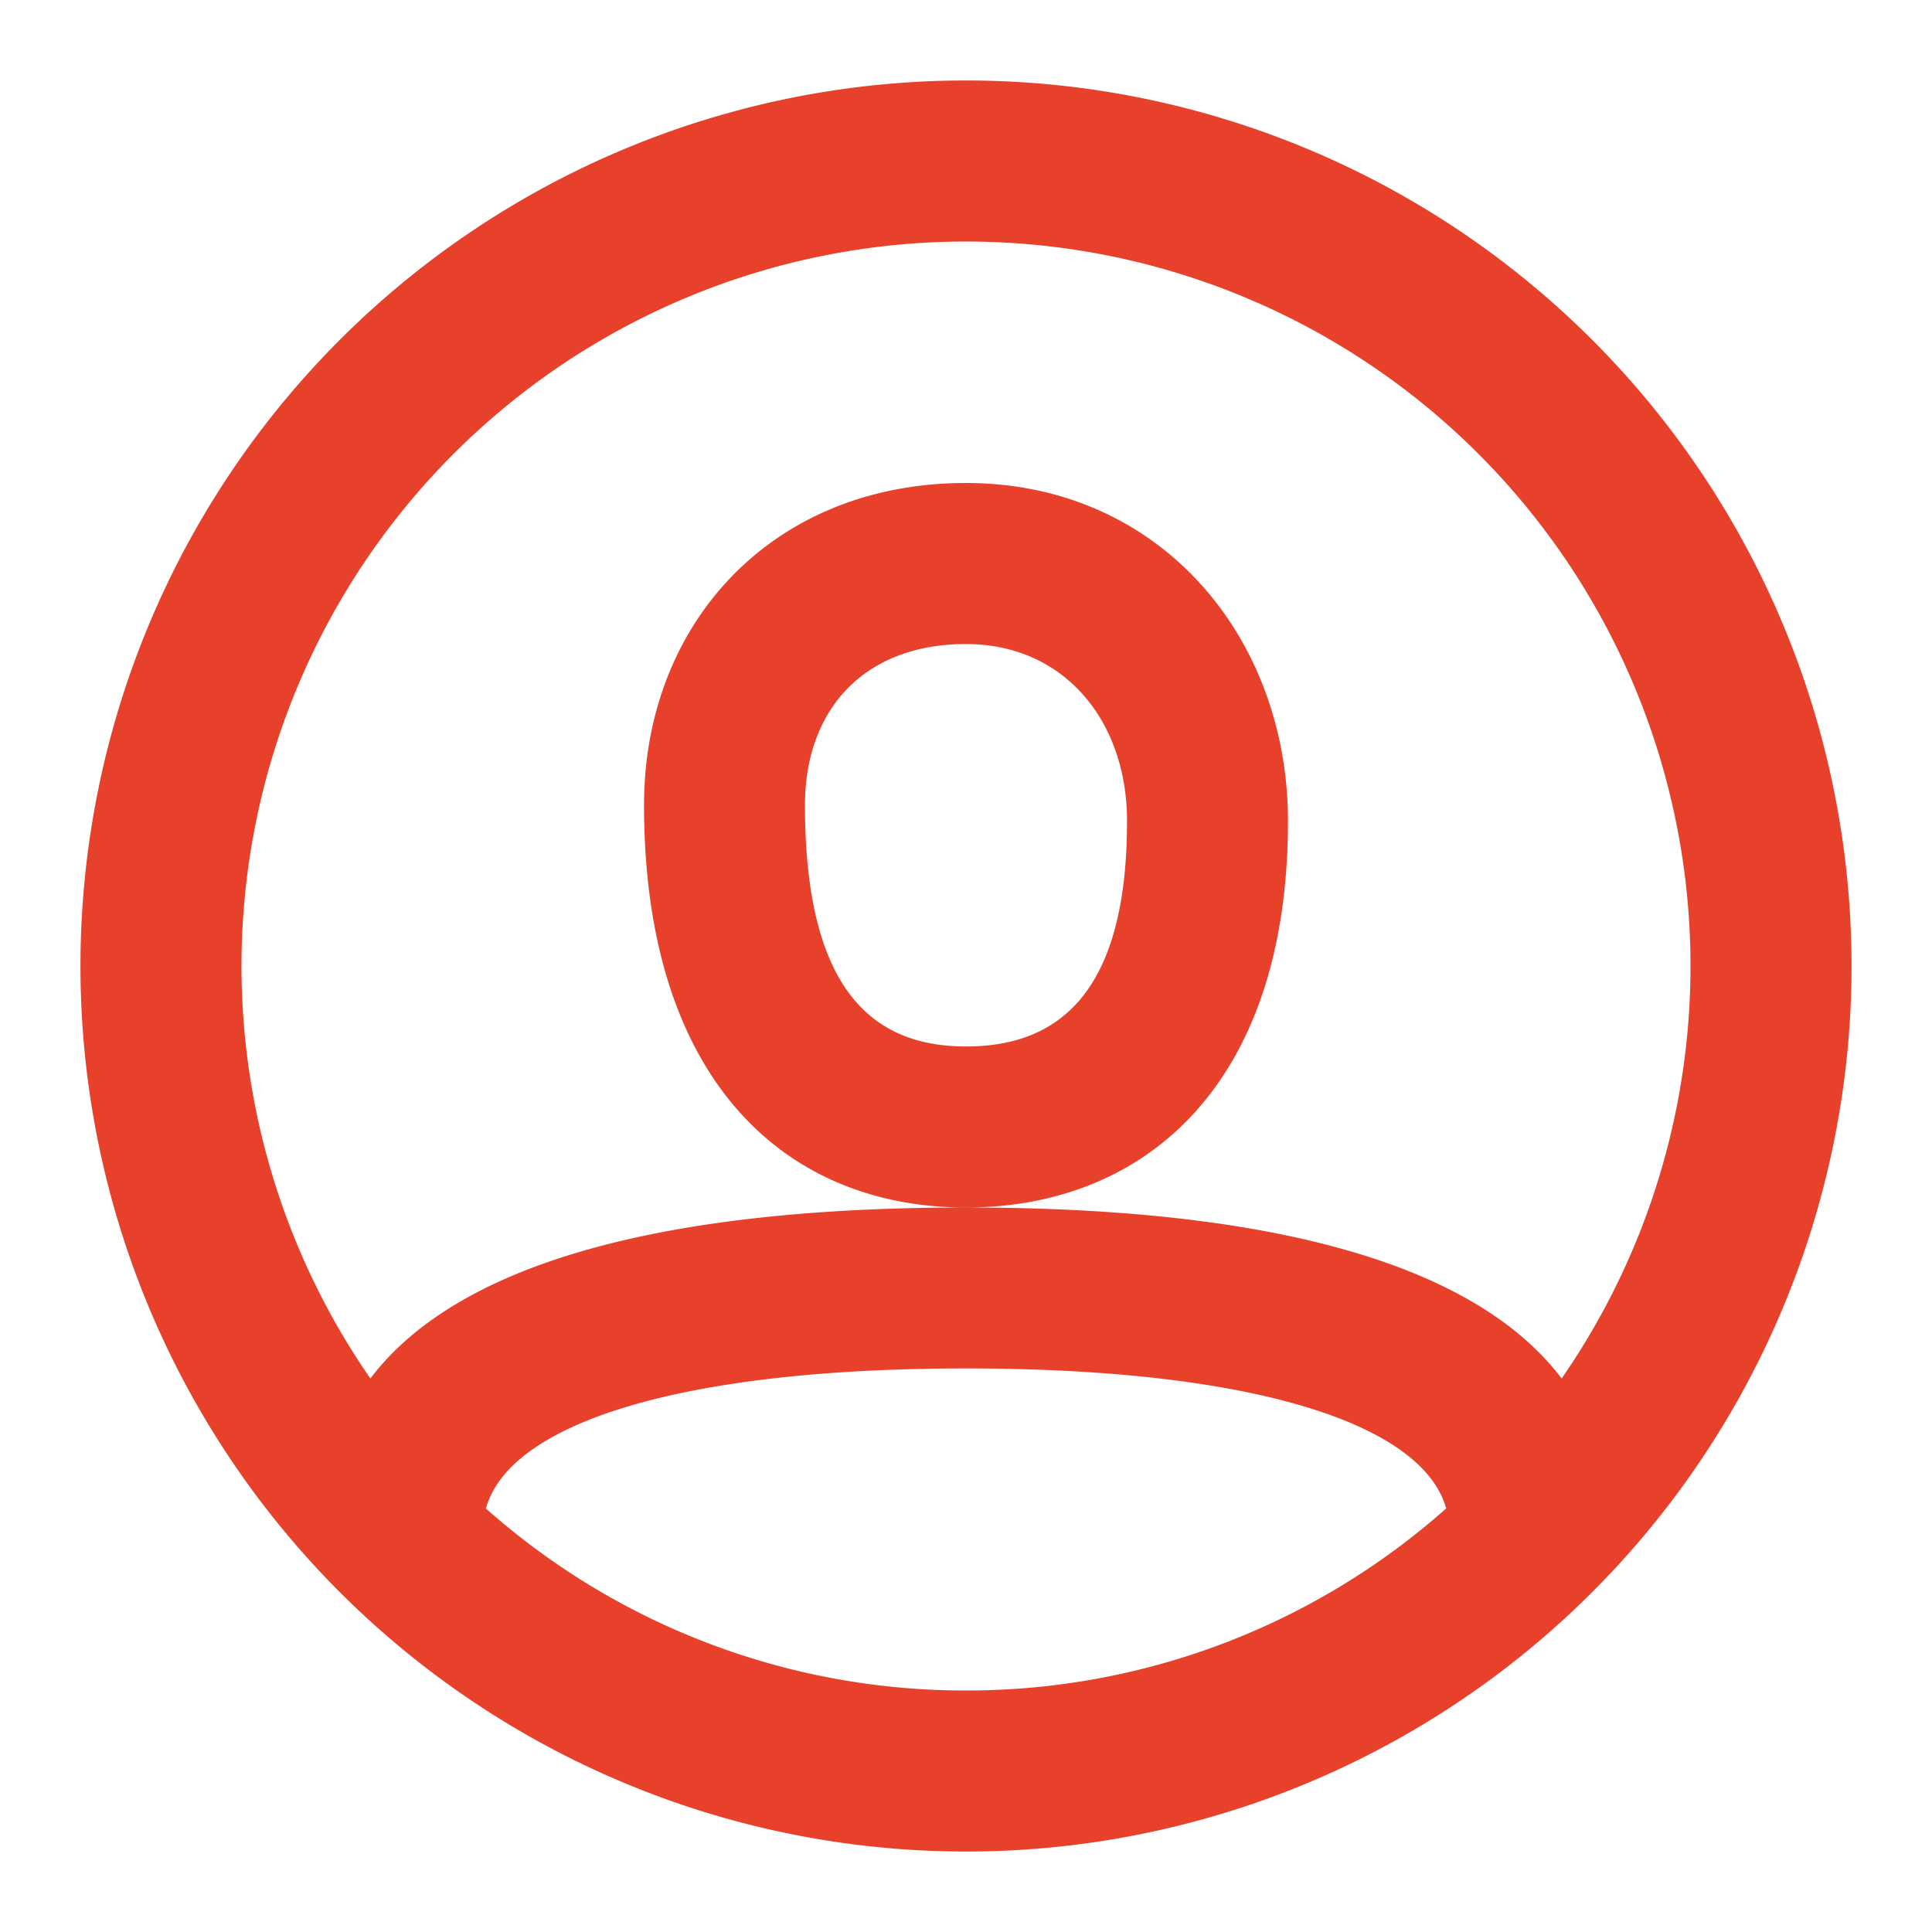 <svg xmlns="http://www.w3.org/2000/svg" width="20" height="20" fill="none"><path fill="#E7412C" fill-rule="evenodd" d="M10 19.167A9.167 9.167 0 1 1 10 .833a9.167 9.167 0 0 1 0 18.334Zm6.166-4.897a7.5 7.5 0 1 0-12.332 0C4.772 13.033 6.976 12.5 10 12.5c3.024 0 5.228.532 6.166 1.77Zm-1.195 1.346c-.244-.877-1.996-1.45-4.971-1.45-2.974 0-4.727.573-4.97 1.45A7.472 7.472 0 0 0 10 17.5a7.472 7.472 0 0 0 4.97-1.884ZM10 5C7.983 5 6.667 6.463 6.667 8.333 6.667 11.19 8.134 12.5 10 12.5c1.848 0 3.333-1.267 3.333-4C13.333 6.6 12.012 5 10 5ZM8.333 8.333c0 1.891.682 2.5 1.667 2.5.982 0 1.667-.584 1.667-2.333 0-1.041-.654-1.833-1.667-1.833-1.055 0-1.667.68-1.667 1.666Z" clip-rule="evenodd"/></svg>